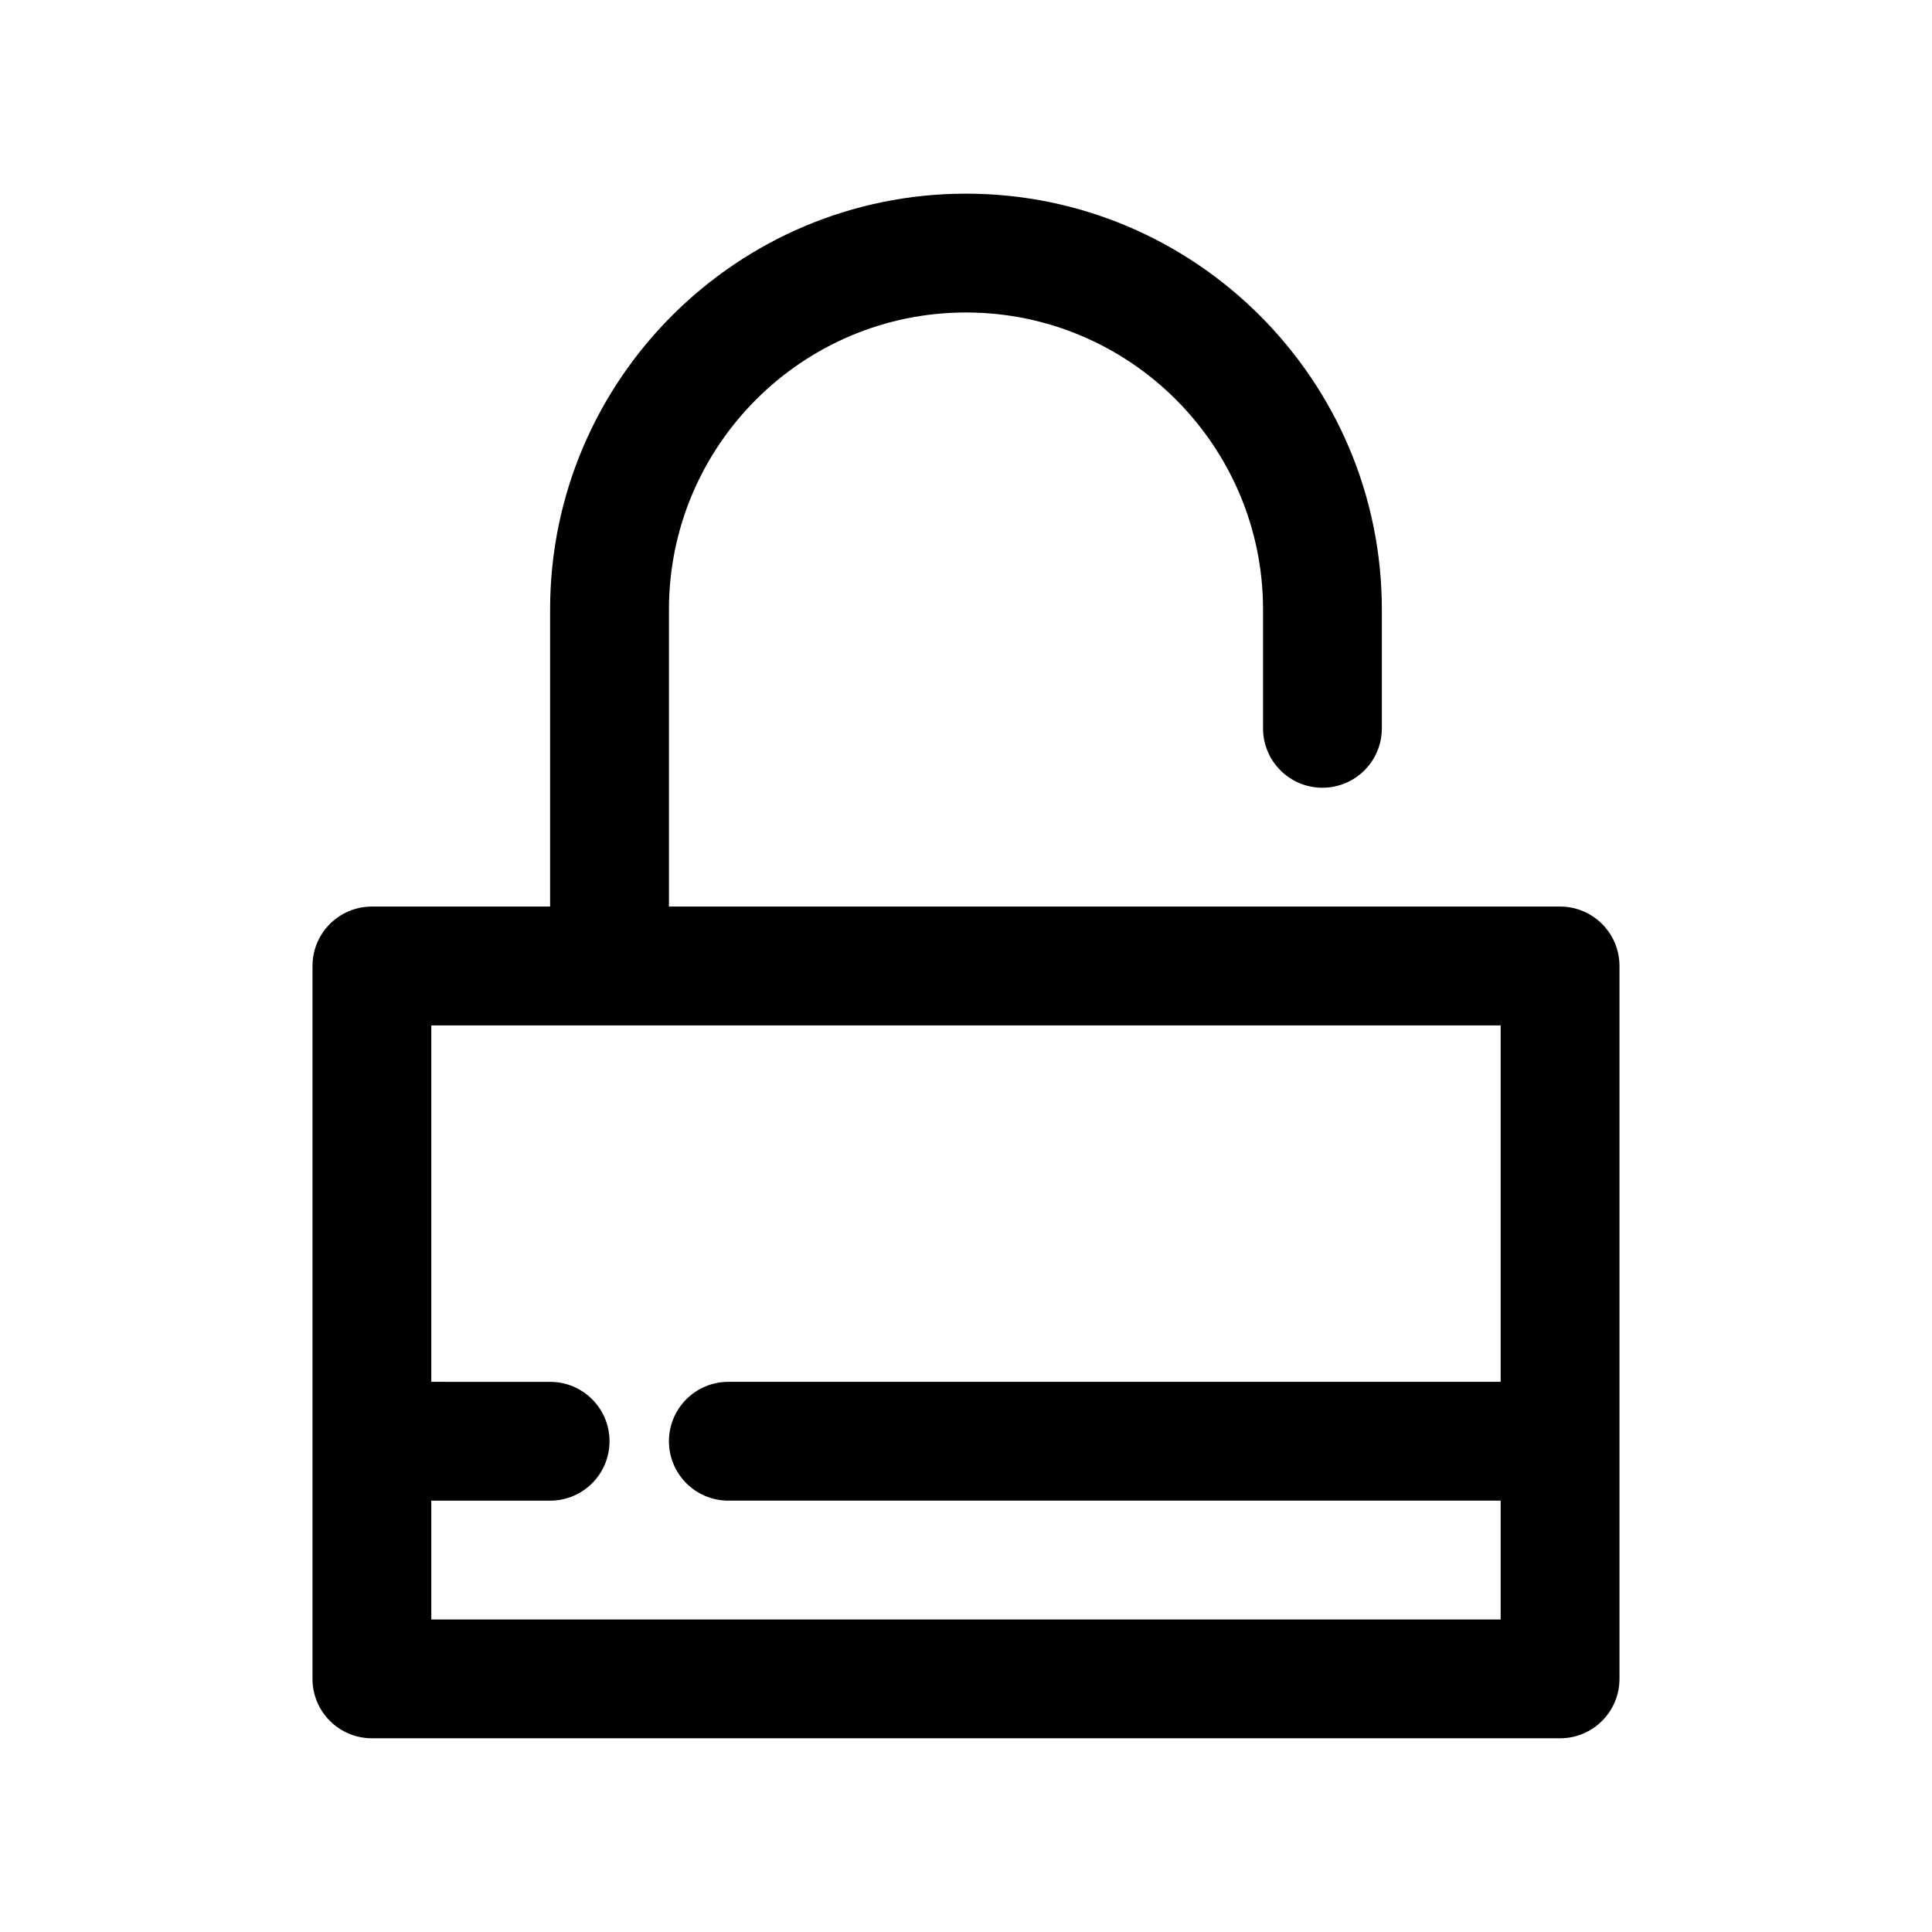 <?xml version="1.0" encoding="UTF-8"?>
<!-- Uploaded to: SVG Repo, www.svgrepo.com, Generator: SVG Repo Mixer Tools -->
<svg fill="#000000" width="800px" height="800px" version="1.1" viewBox="144 144 512 512" xmlns="http://www.w3.org/2000/svg">
 <path d="m557.44 384.25h-236.16v-78.719c0-43.402 35.316-78.719 78.719-78.719s78.719 35.316 78.719 78.719v31.488c0 8.695 7.051 15.742 15.742 15.742 8.695 0 15.742-7.051 15.742-15.742v-31.488c0-60.77-49.438-110.21-110.21-110.21-60.77 0-110.21 49.438-110.21 110.21v78.719h-47.227c-8.695 0-15.742 7.051-15.742 15.742v188.93c0 8.695 7.051 15.742 15.742 15.742h314.88c8.695 0 15.742-7.051 15.742-15.742v-188.93c0-8.695-7.051-15.746-15.746-15.746zm-299.14 188.93v-31.488h31.488c8.695 0 15.742-7.051 15.742-15.742 0-8.695-7.051-15.742-15.742-15.742l-31.488-0.004v-94.465h283.39v94.465h-204.67c-8.695 0-15.742 7.051-15.742 15.742 0 8.695 7.051 15.742 15.742 15.742h204.67v31.488z"/>
</svg>